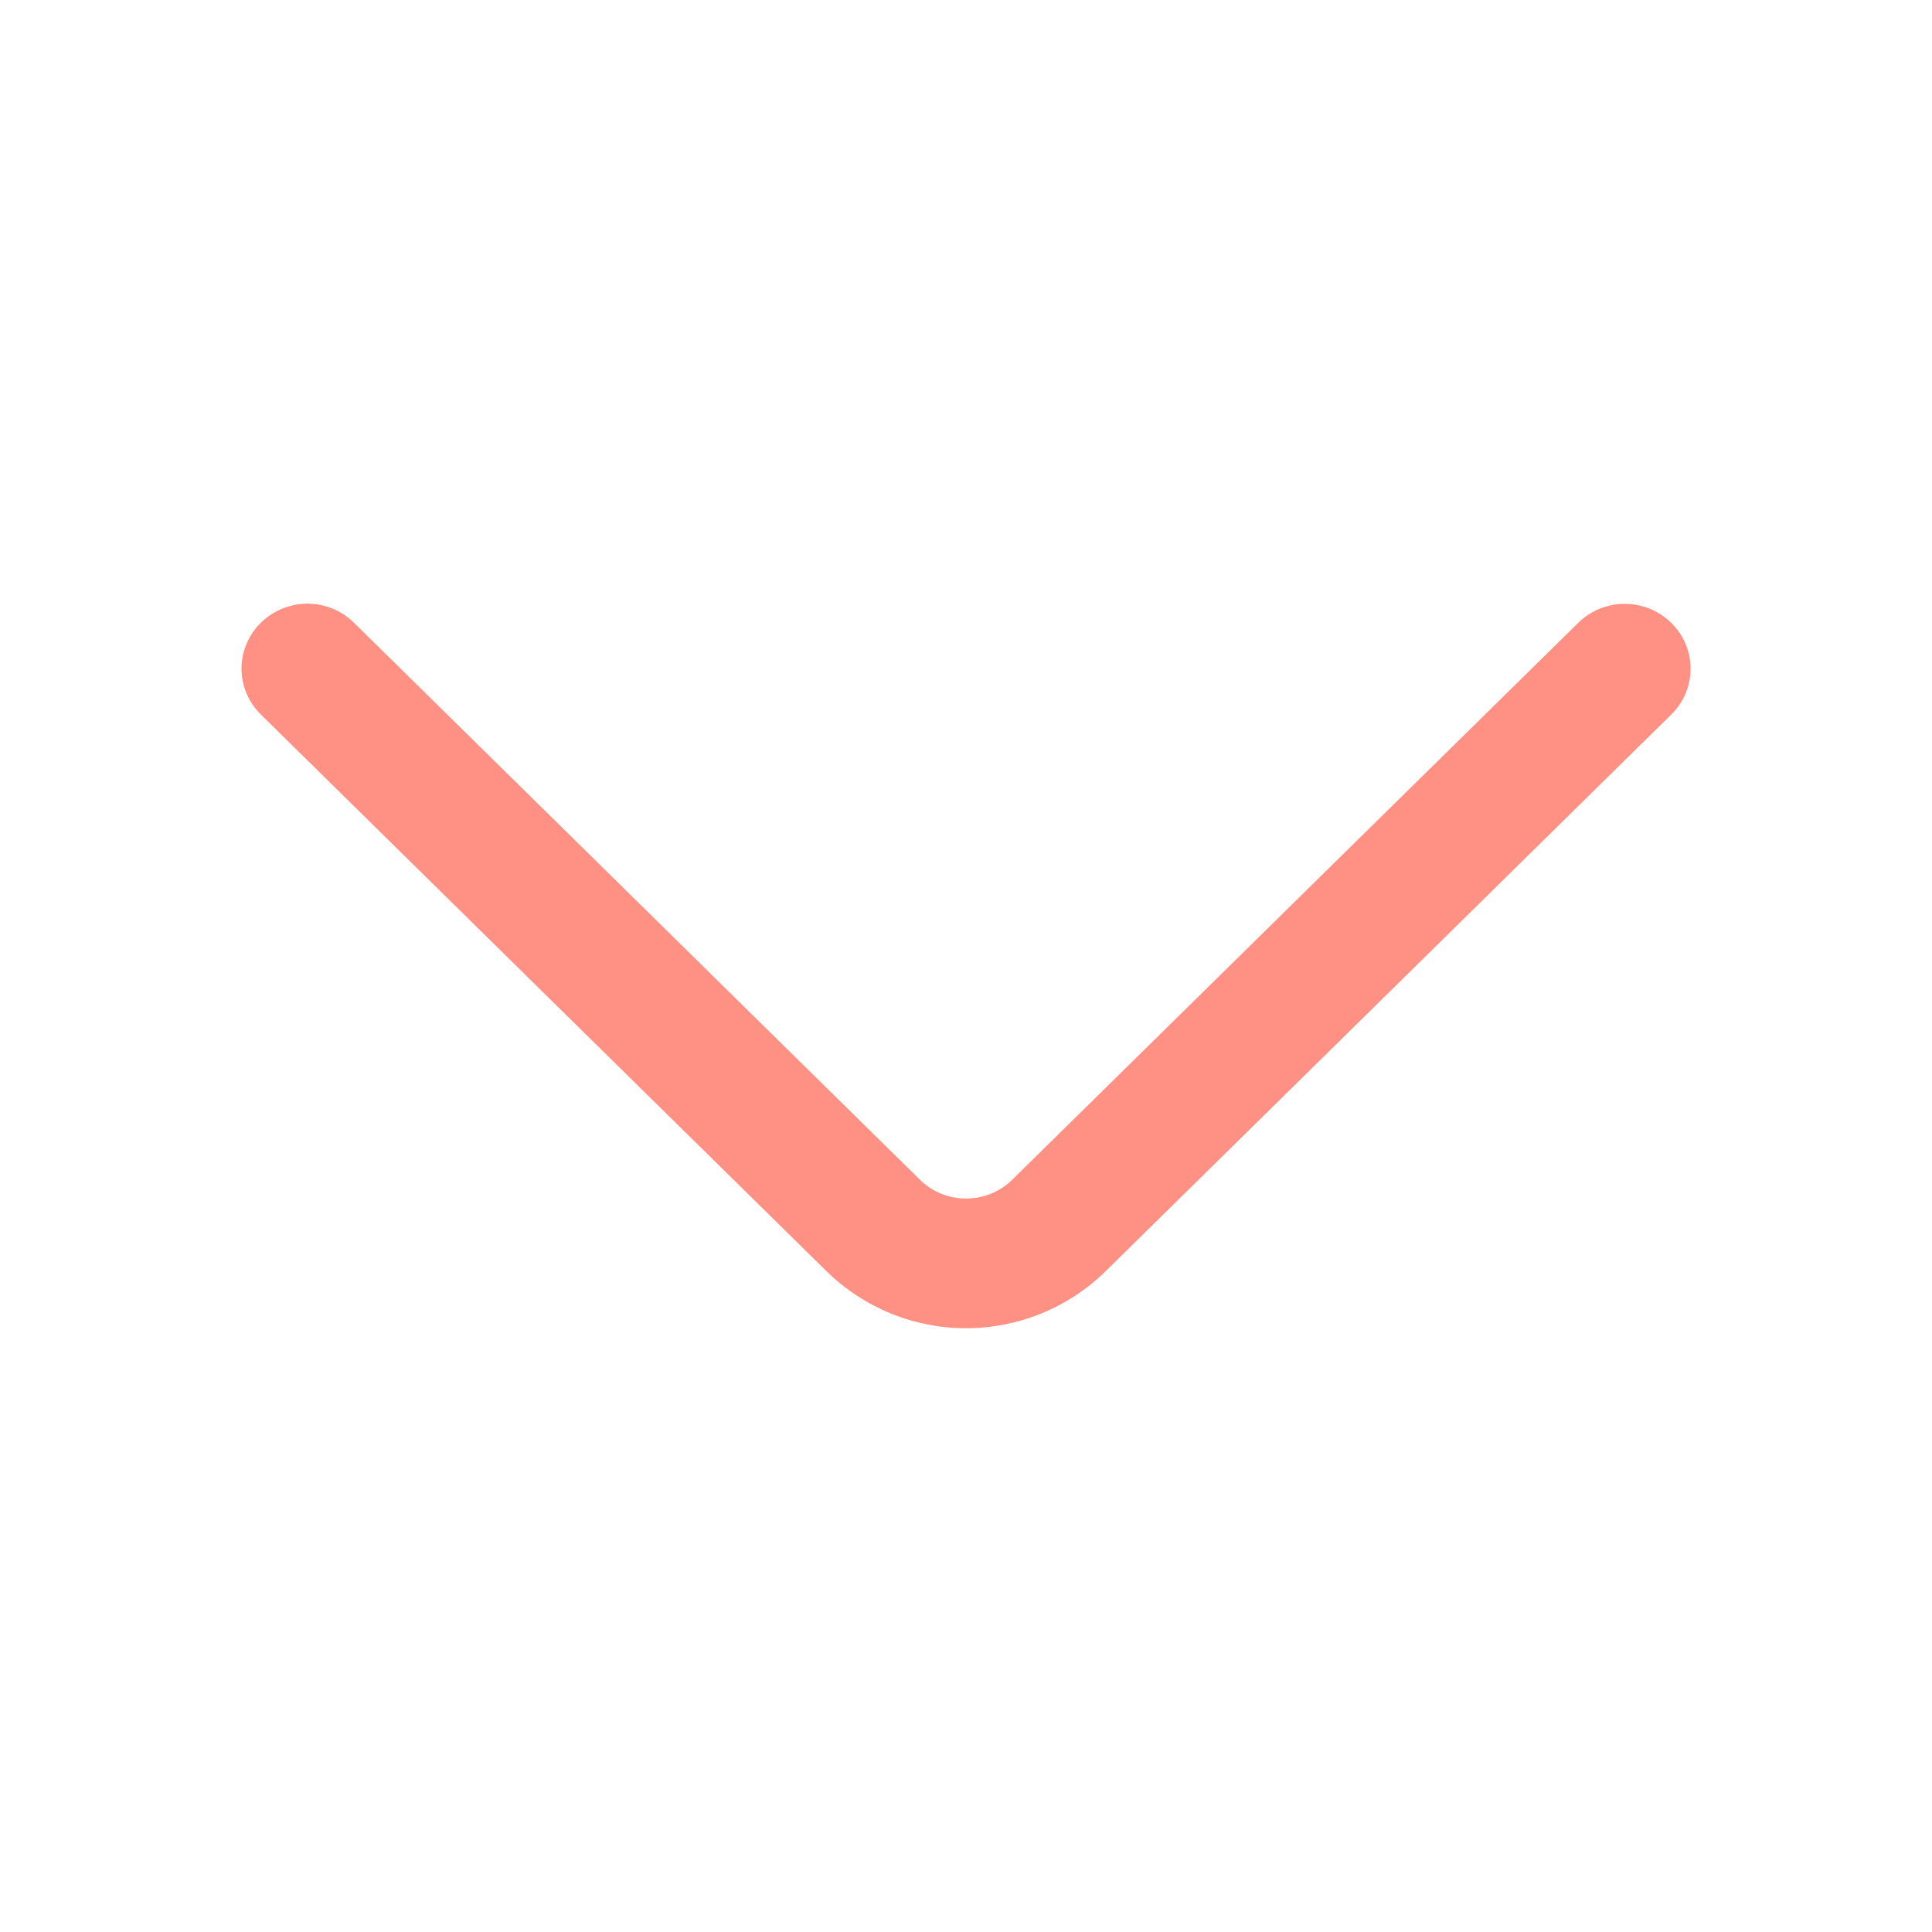 <svg width="27" height="27" viewBox="0 0 27 27" fill="none" xmlns="http://www.w3.org/2000/svg">
<path d="M4.947 8.703L12.853 16.484C13.025 16.655 13.258 16.75 13.501 16.75C13.744 16.75 13.976 16.655 14.149 16.484L22.055 8.705C22.228 8.534 22.462 8.439 22.705 8.439C22.949 8.439 23.182 8.534 23.356 8.705C23.441 8.788 23.509 8.888 23.556 8.998C23.602 9.108 23.626 9.226 23.626 9.345C23.626 9.464 23.602 9.583 23.556 9.693C23.509 9.803 23.441 9.902 23.356 9.986L15.452 17.765C14.931 18.276 14.23 18.562 13.501 18.562C12.771 18.562 12.071 18.276 11.55 17.765L3.646 9.986C3.56 9.902 3.492 9.802 3.446 9.692C3.399 9.582 3.375 9.464 3.375 9.344C3.375 9.225 3.399 9.106 3.446 8.996C3.492 8.886 3.56 8.786 3.646 8.703C3.819 8.532 4.053 8.437 4.296 8.437C4.54 8.437 4.773 8.532 4.947 8.703Z" fill="#FE9183"/>
</svg>
